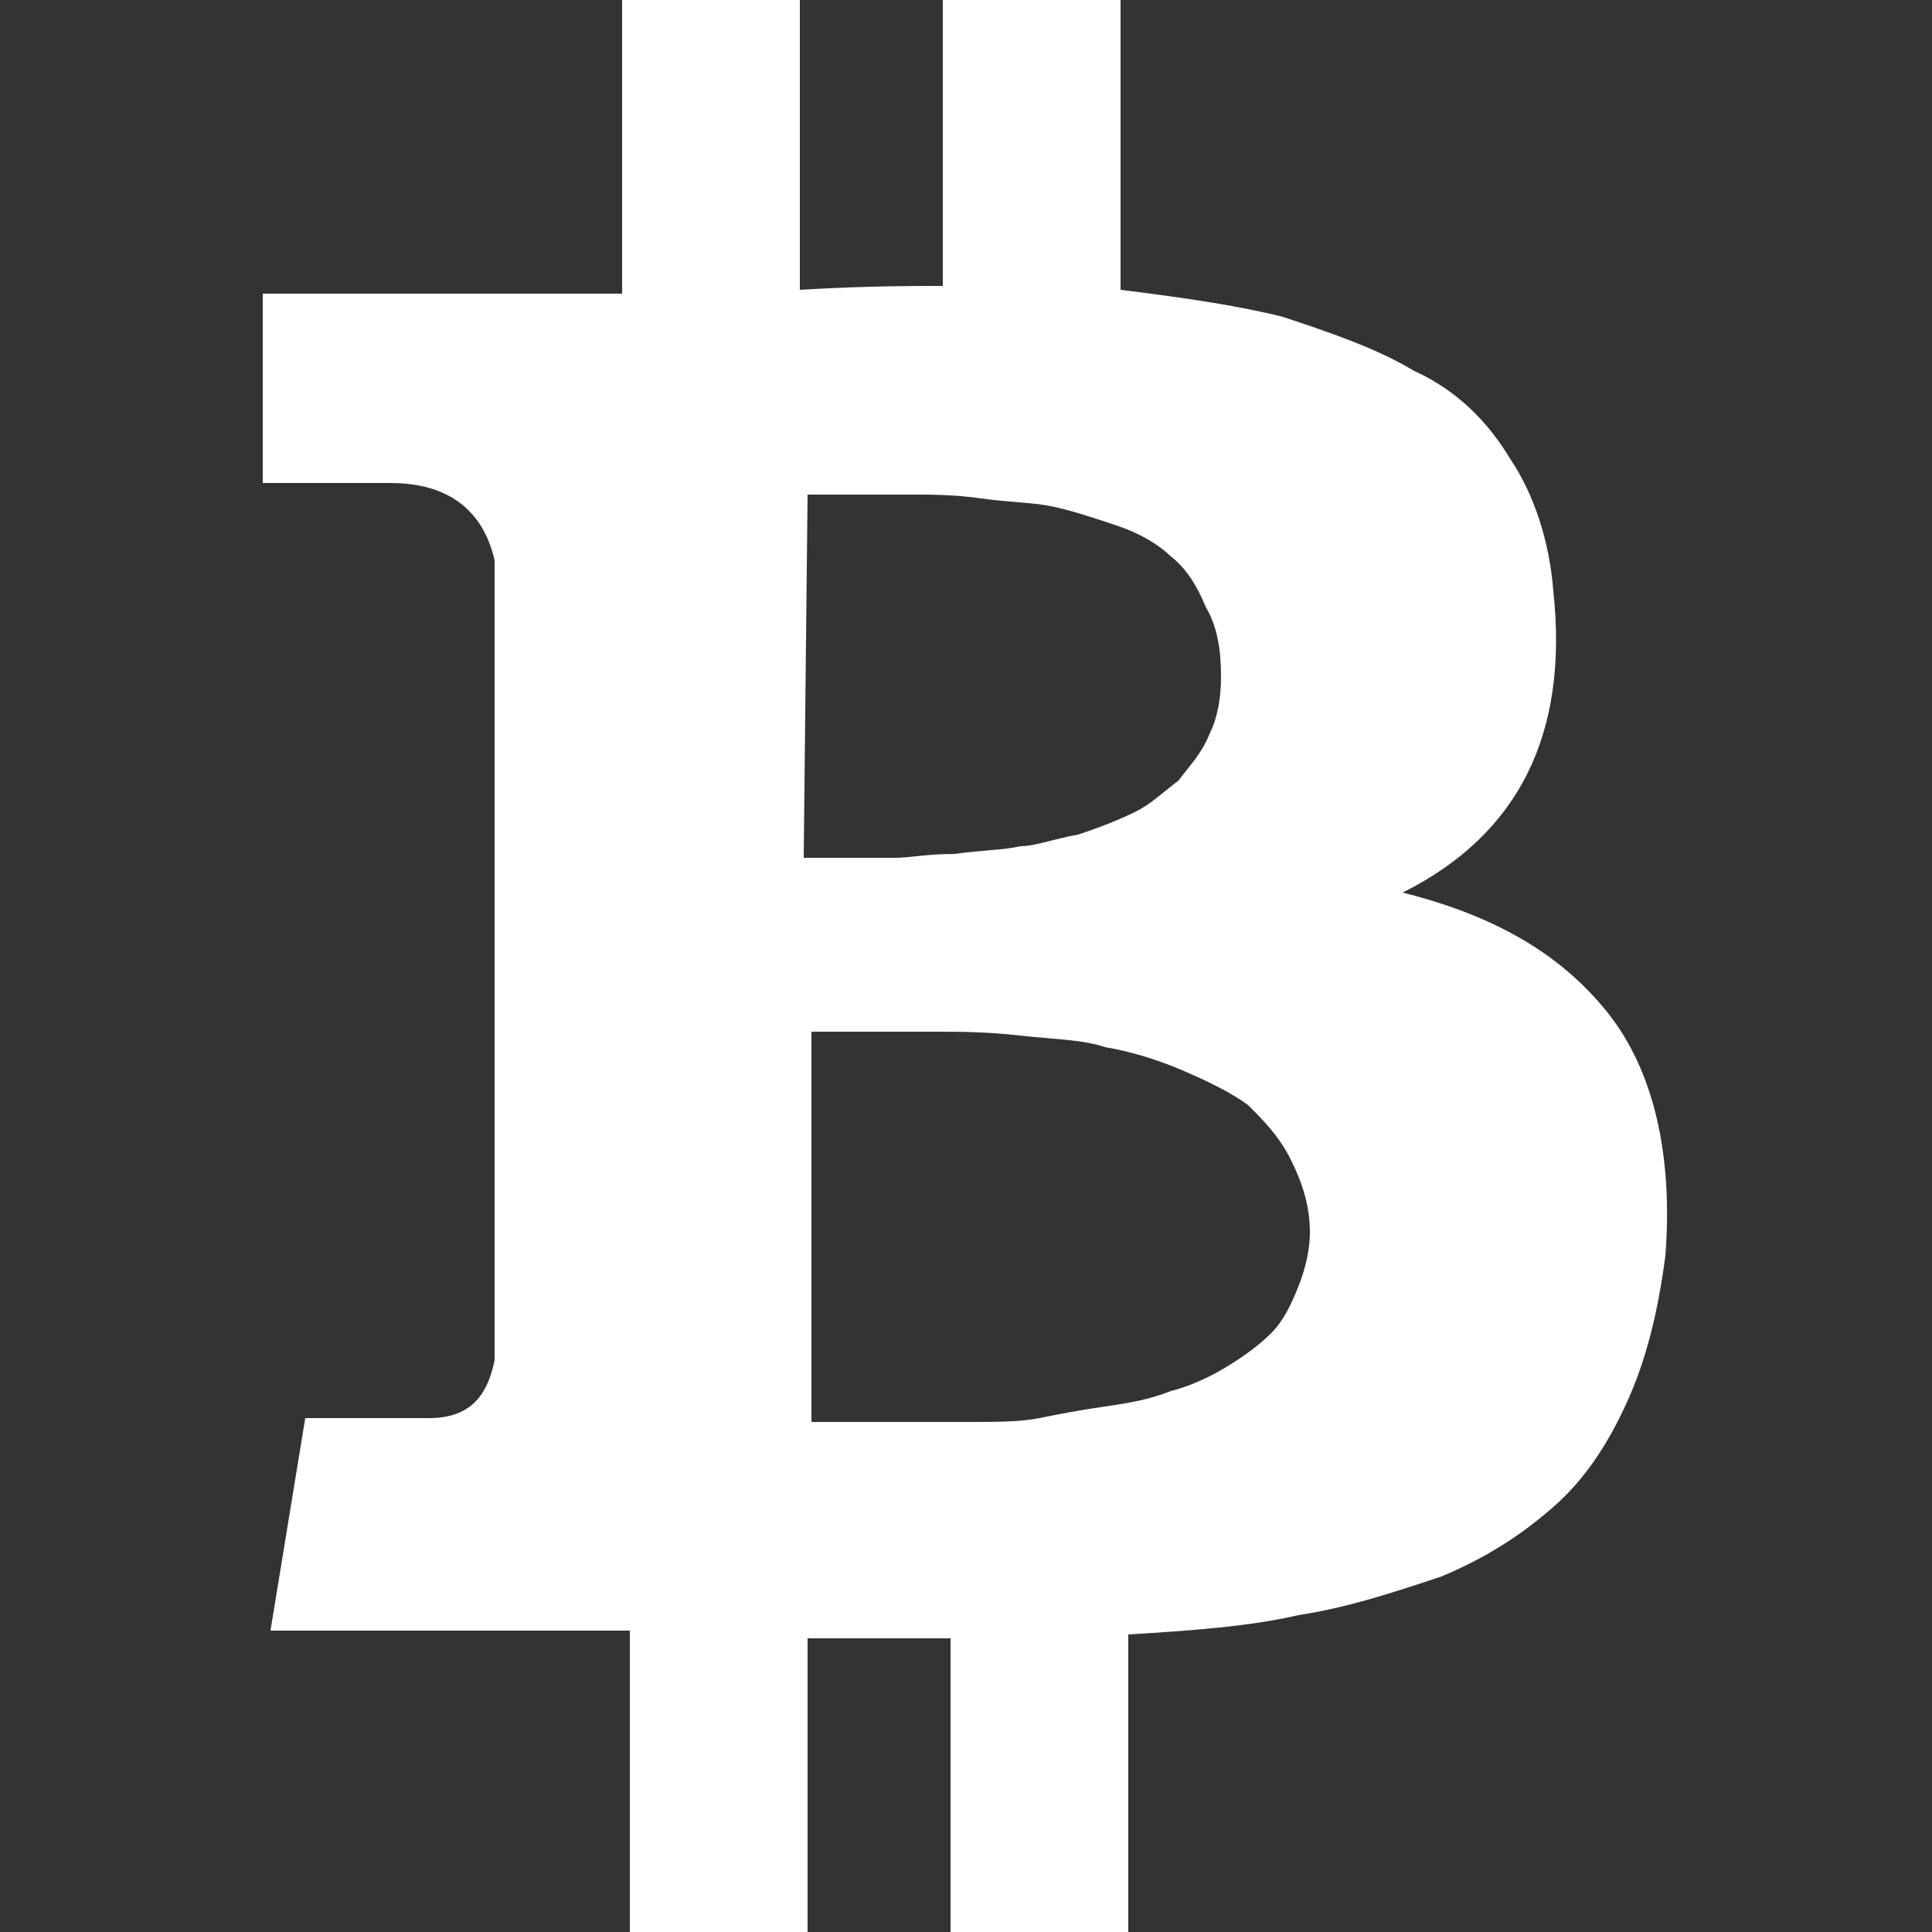 <?xml version="1.0" encoding="UTF-8"?><svg xmlns="http://www.w3.org/2000/svg" xmlns:xlink="http://www.w3.org/1999/xlink" width="50px" height="50px" class="icon" viewBox="0 0 50 50" style="background-color:#000;fill:#fff"><rect x="0" y="0" width="50" height="50" fill="#333333" stroke="none"/><path d="M41.6 26.2c-1.2-1.5-2.9-2.5-5.3-3.1 3-1.5 4.3-4.1 3.9-7.8-.1-1.3-.5-2.5-1.1-3.4-.6-1-1.4-1.8-2.5-2.3-1-.6-2.2-1-3.4-1.4-1.2-.3-2.6-.5-4.2-.7V0h-4.6v7.4c-.8 0-2 0-3.7.1V0h-4.6v7.6H6.8v4.9h3.3c1.5 0 2.4.7 2.7 2v8.6h.5-.5v12.1c-.2 1-.7 1.5-1.7 1.5H7.9L7 42.2h9.3V50h4.6v-7.6h3.7V50h4.6v-7.7c1.6-.1 3.1-.2 4.4-.5 1.3-.2 2.5-.6 3.7-1 1.2-.5 2.1-1.1 2.9-1.8.8-.7 1.4-1.6 1.9-2.7s.8-2.3 1-3.8c.2-2.6-.3-4.8-1.5-6.3zM20.9 12.8h2.8c.4 0 1 0 1.7.1s1.3.1 1.8.2 1.1.3 1.7.5c.6.2 1.1.5 1.4.8.4.3.7.8.9 1.3.3.5.4 1.1.4 1.8 0 .6-.1 1.1-.3 1.5-.2.5-.5.8-.8 1.2-.4.3-.7.6-1.1.8-.4.2-.9.4-1.5.6-.6.1-1.1.3-1.5.3-.4.1-1 .1-1.7.2-.7 0-1.2.1-1.5.1h-2.4l.1-9.4zm12.7 20.5c-.2.5-.4.9-.7 1.2-.3.3-.7.6-1.2.9-.5.3-1 .5-1.4.6-.5.2-1 .3-1.7.4-.7.1-1.2.2-1.7.3-.5.1-1.1.1-1.8.1H21V26.7h3.3c.5 0 1.2 0 2.1.1.9.1 1.6.1 2.2.3.6.1 1.3.3 2 .6s1.3.6 1.7.9c.4.4.8.8 1.1 1.4.3.6.5 1.2.5 1.9 0 .4-.1.9-.3 1.4z"></path></svg> 